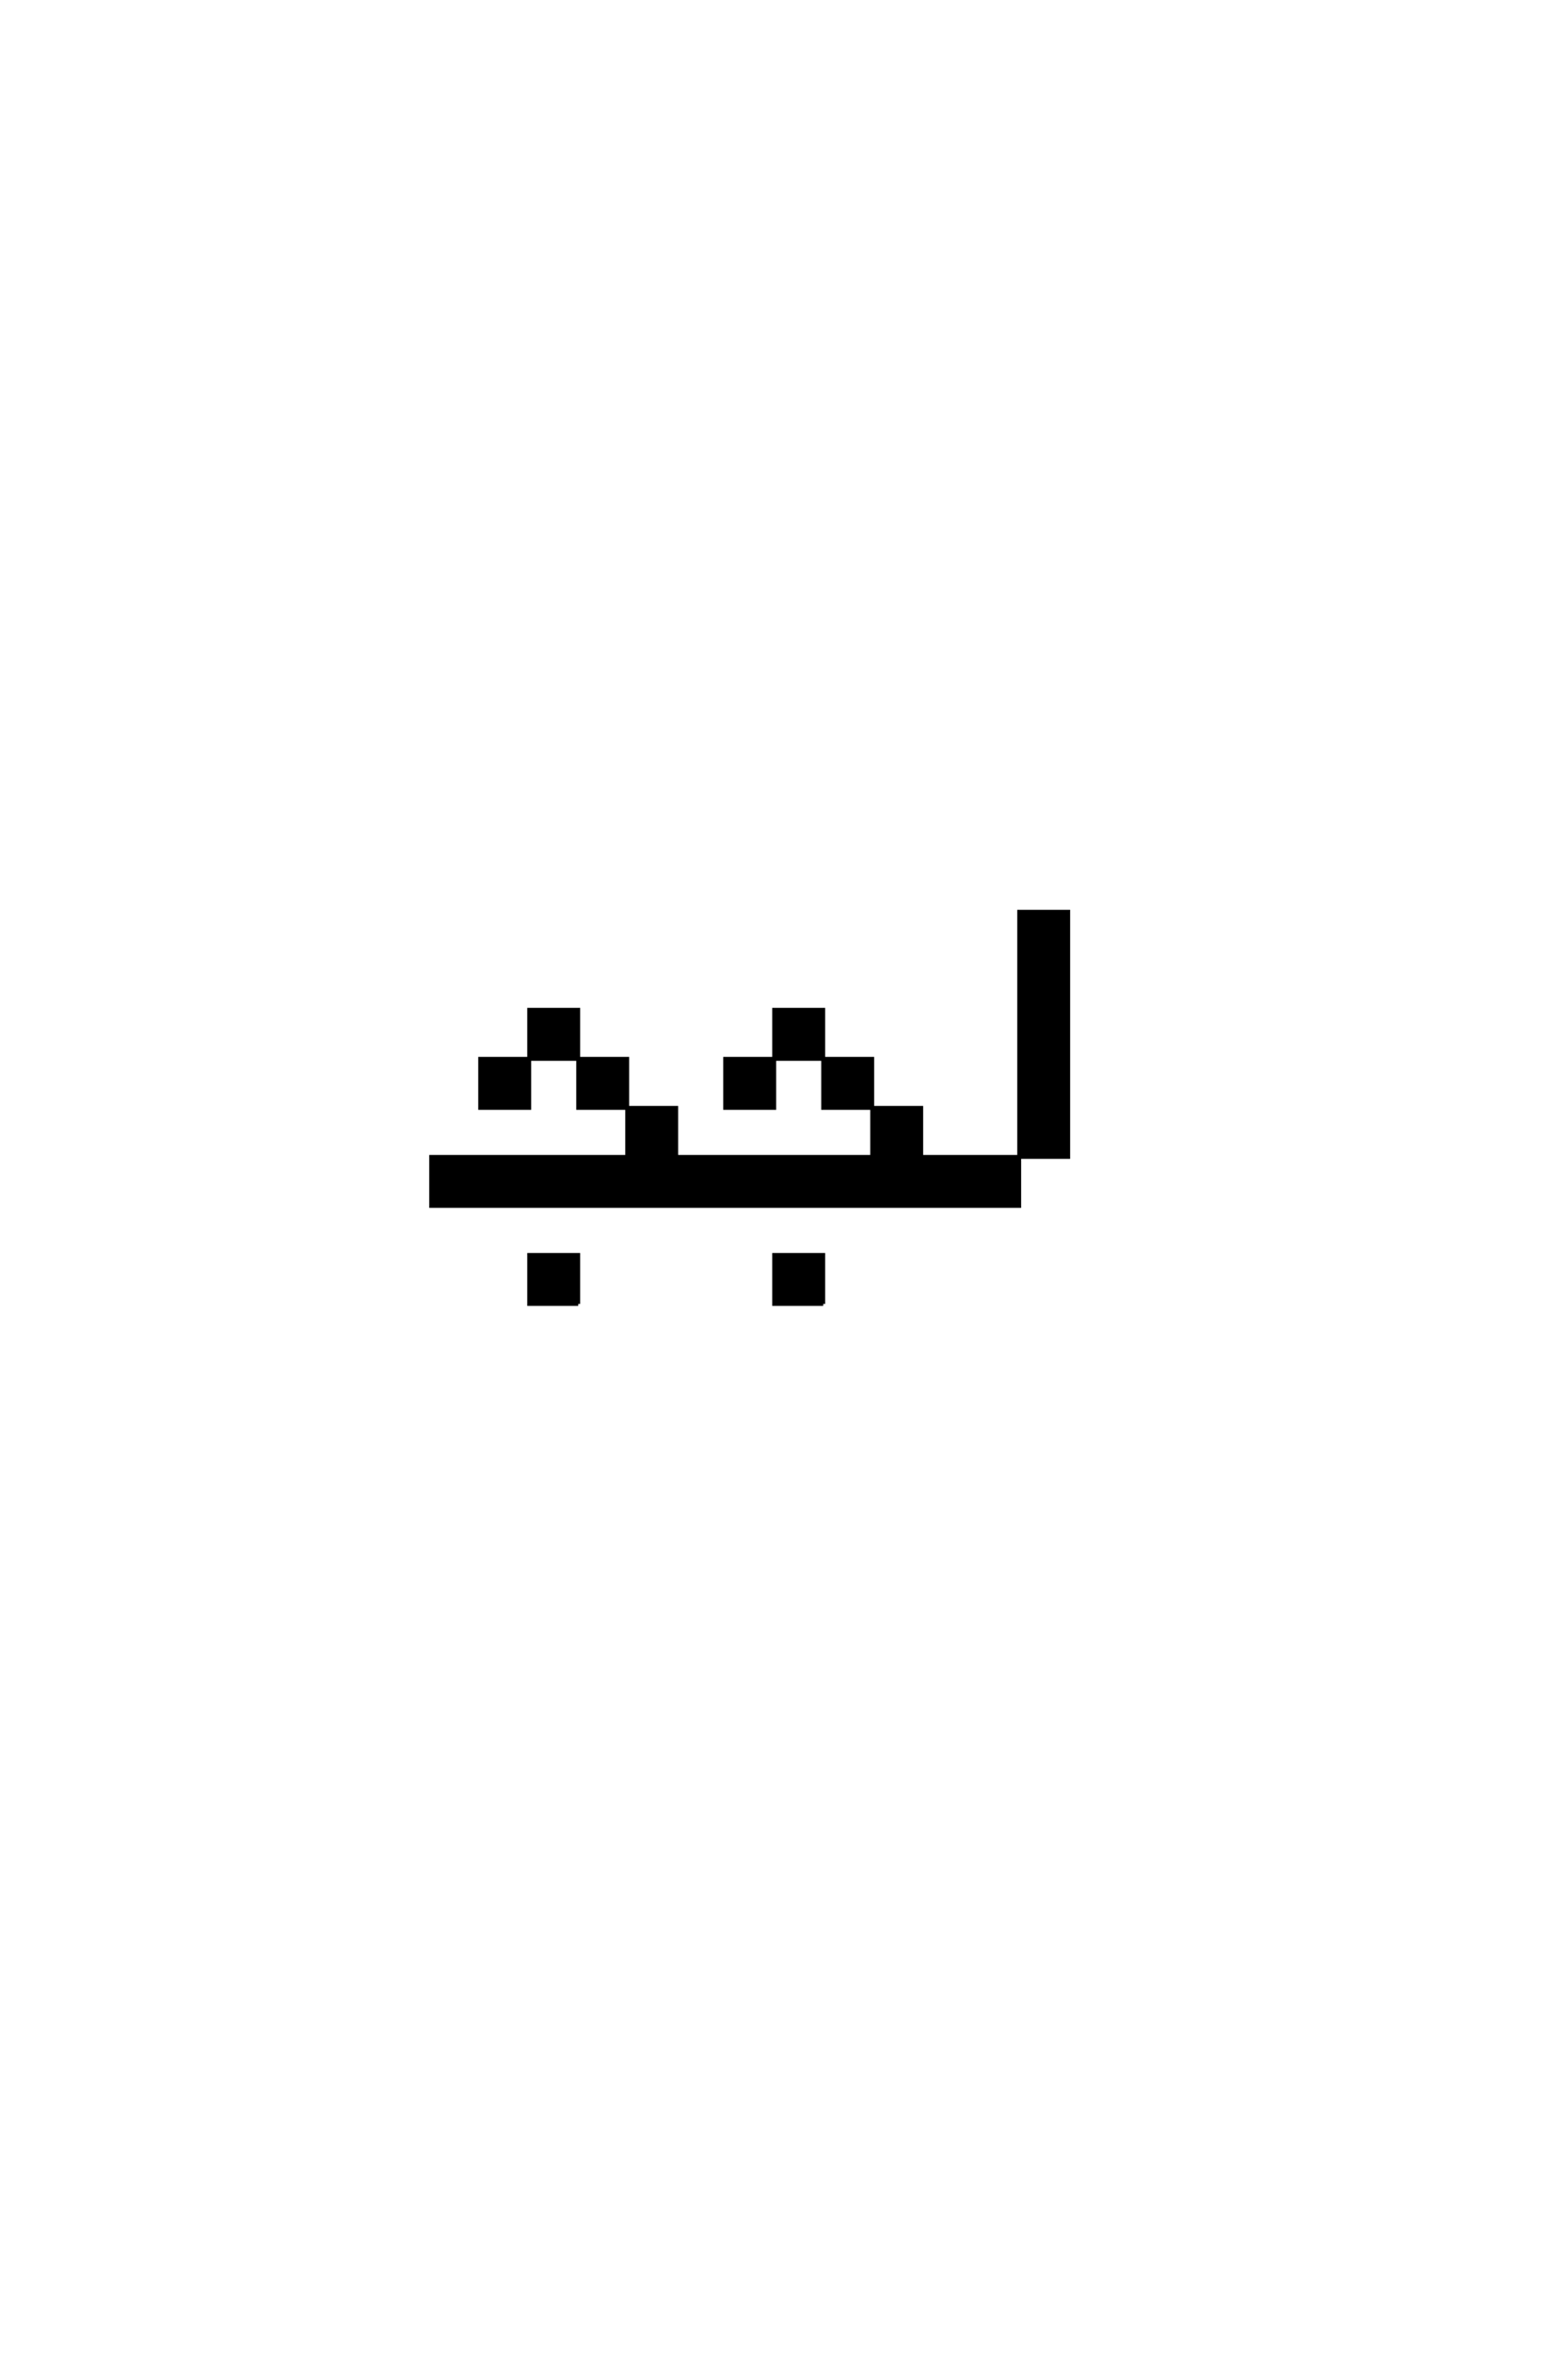 <?xml version='1.0' encoding='UTF-8'?>
<!DOCTYPE svg PUBLIC "-//W3C//DTD SVG 1.0//EN"
"http://www.w3.org/TR/2001/REC-SVG-20010904/DTD/svg10.dtd">

<svg xmlns='http://www.w3.org/2000/svg' version='1.0' width='40.0' height='60.0'>

 <g transform='scale(0.1 -0.1) translate(110.0 -370.0)'>
  <path d='M37.5 37.5
L37.5 50
L25 50
L25 37.5
L37.5 37.5
L37.5 37.5
M100 37.5
L100 50
L87.5 50
L87.5 37.5
L100 37.5
L100 37.5
M50 75
L0 75
L0 62.5
L150 62.5
L150 75
L125 75
L125 87.5
L112.5 87.5
L112.5 75
L62.5 75
L62.5 87.5
L50 87.5
L50 75
L50 75
M150 75
L162.5 75
L162.5 87.5
L162.5 100
L162.5 112.5
L162.5 125
L162.5 137.5
L150 137.5
L150 125
L150 112.5
L150 100
L150 87.5
L150 75
L150 75
M50 87.5
L50 100
L37.5 100
L37.5 87.5
L50 87.5
L50 87.5
M112.5 87.5
L112.5 100
L100 100
L100 87.5
L112.5 87.5
L112.5 87.5
M25 100
L12.5 100
L12.5 87.5
L25 87.5
L25 100
L25 100
M25 100
L37.5 100
L37.5 112.5
L25 112.5
L25 100
L25 100
M87.5 100
L75 100
L75 87.5
L87.5 87.5
L87.5 100
L87.5 100
M87.5 100
L100 100
L100 112.5
L87.5 112.5
L87.5 100
' style='fill: #000000; stroke: #000000'/>
 </g>
</svg>
